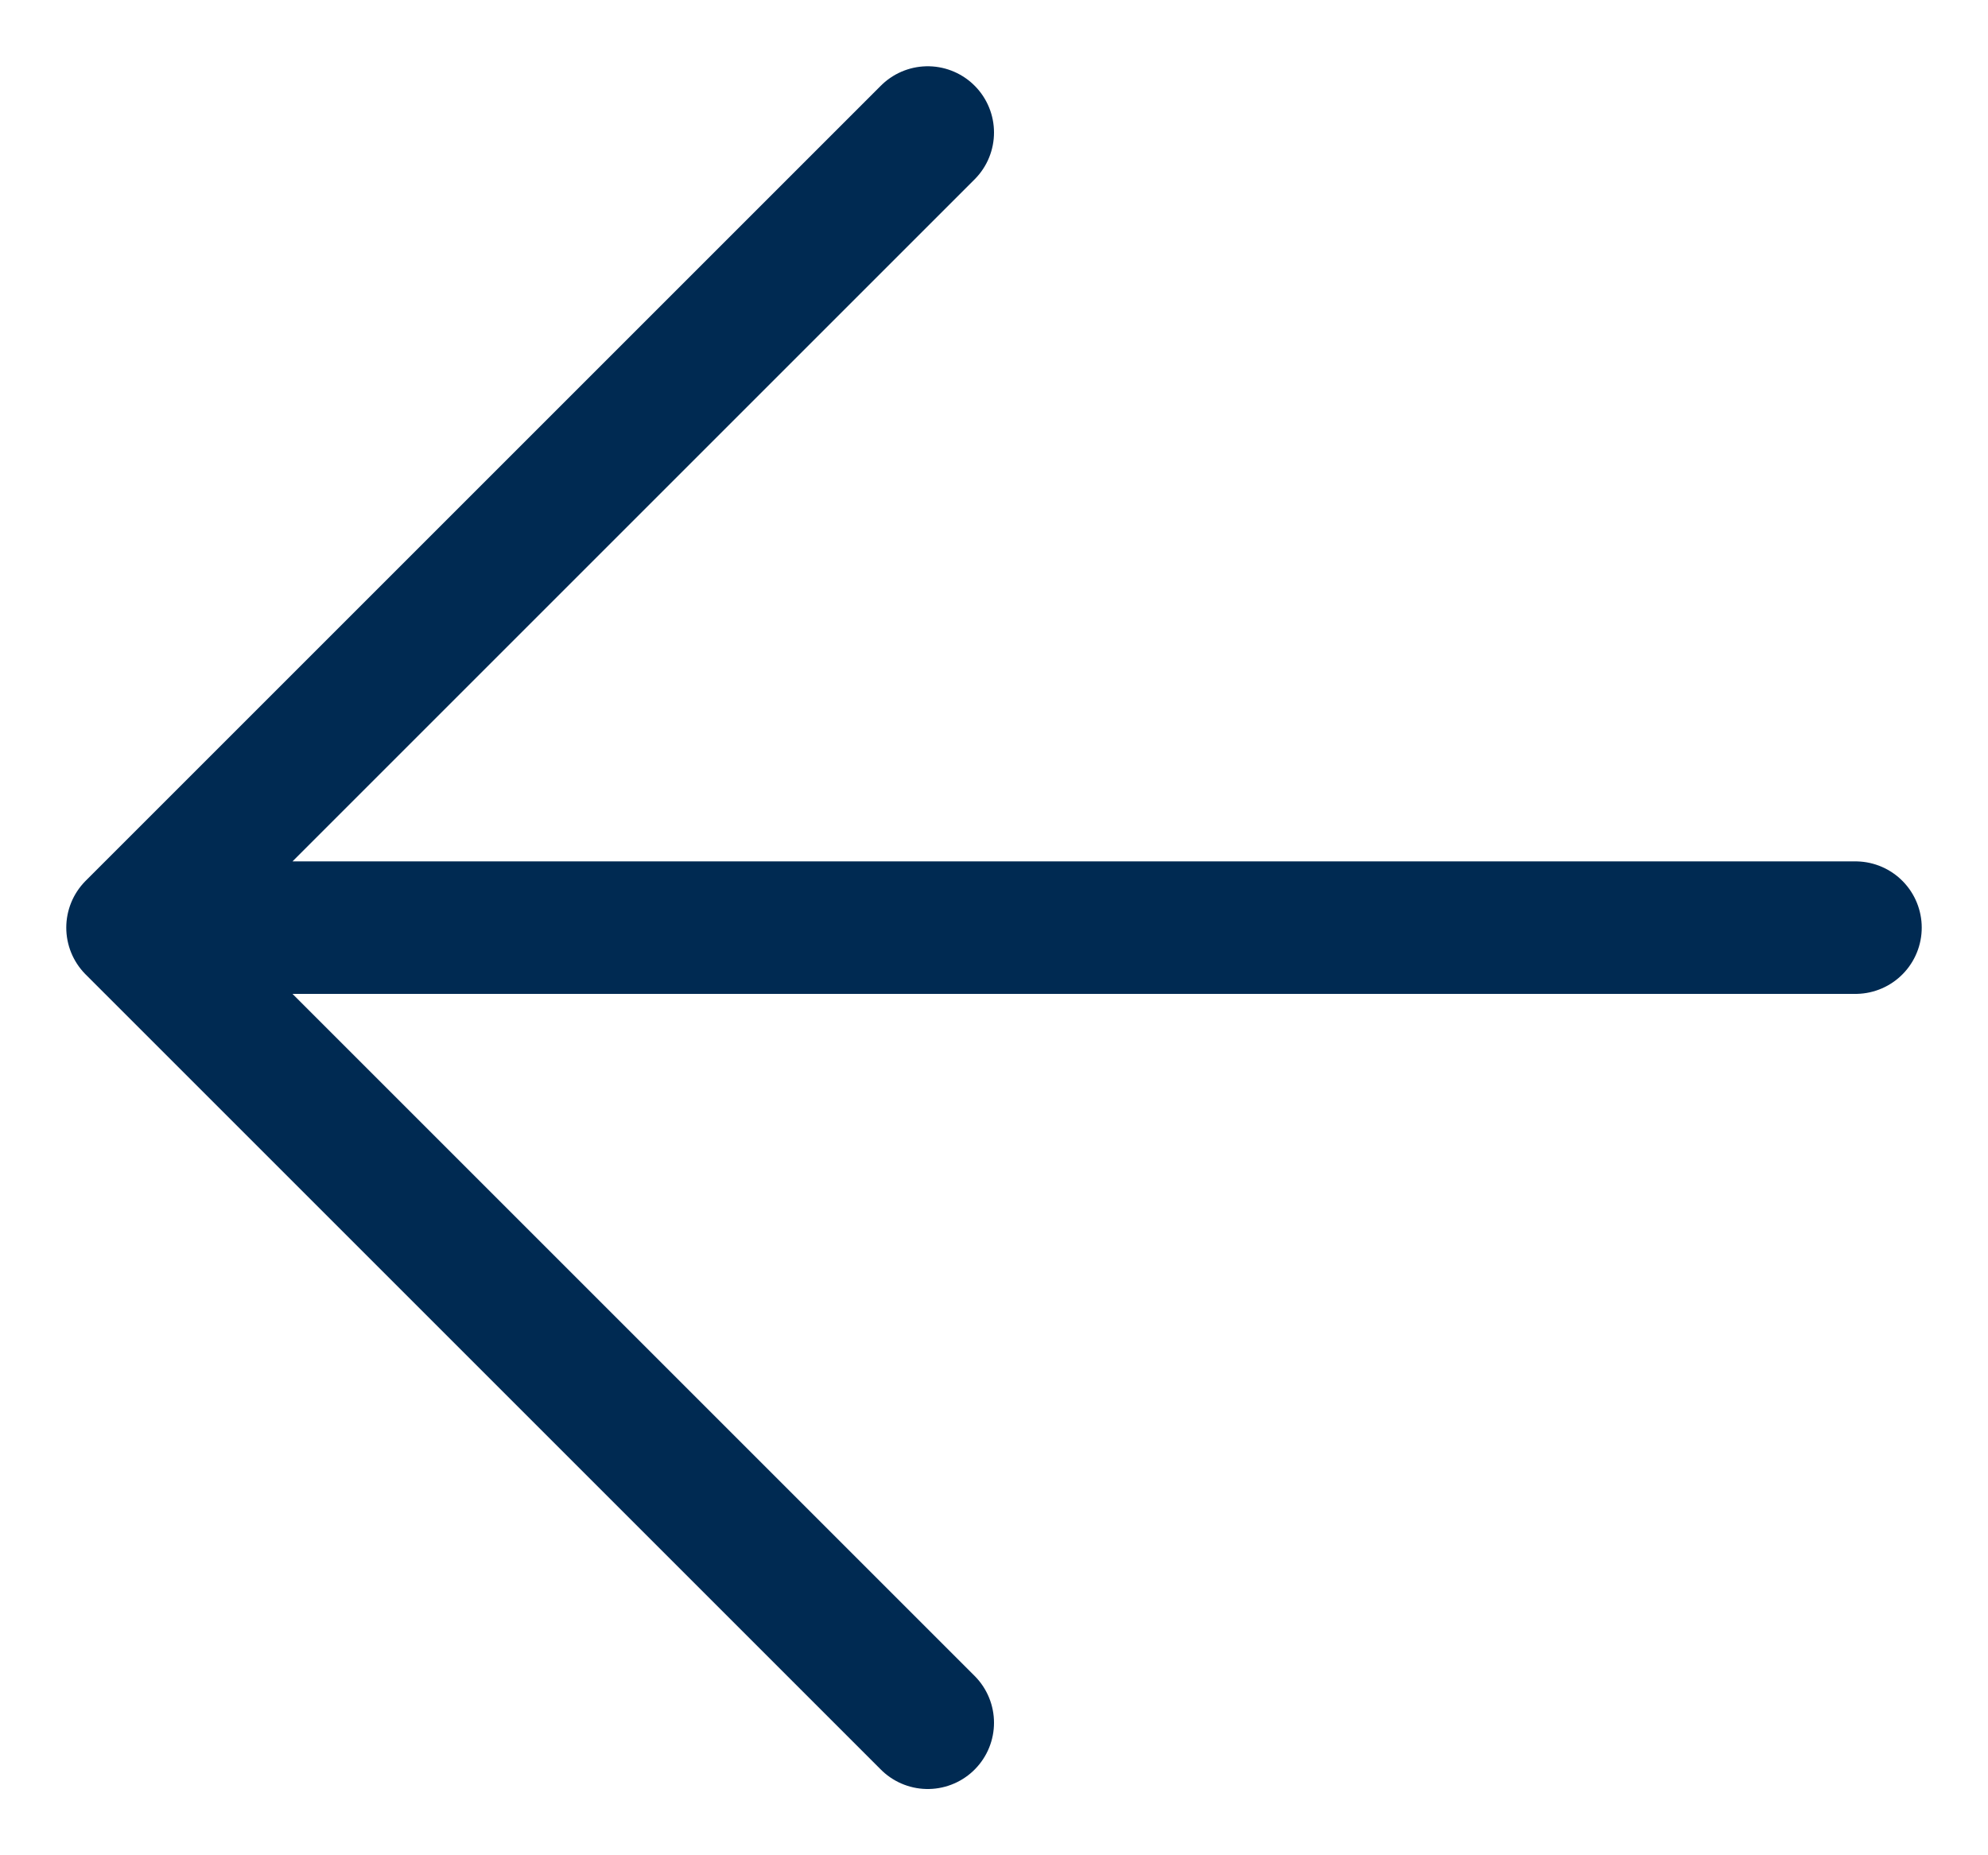 <svg width="15" height="14" viewBox="0 0 15 14" fill="none" xmlns="http://www.w3.org/2000/svg">
<path d="M14 7C8.142 7 6.858 7 1 7M1 7L7 13M1 7L7 1" stroke="#002A52" stroke-linecap="round" stroke-linejoin="round"/>
</svg>
